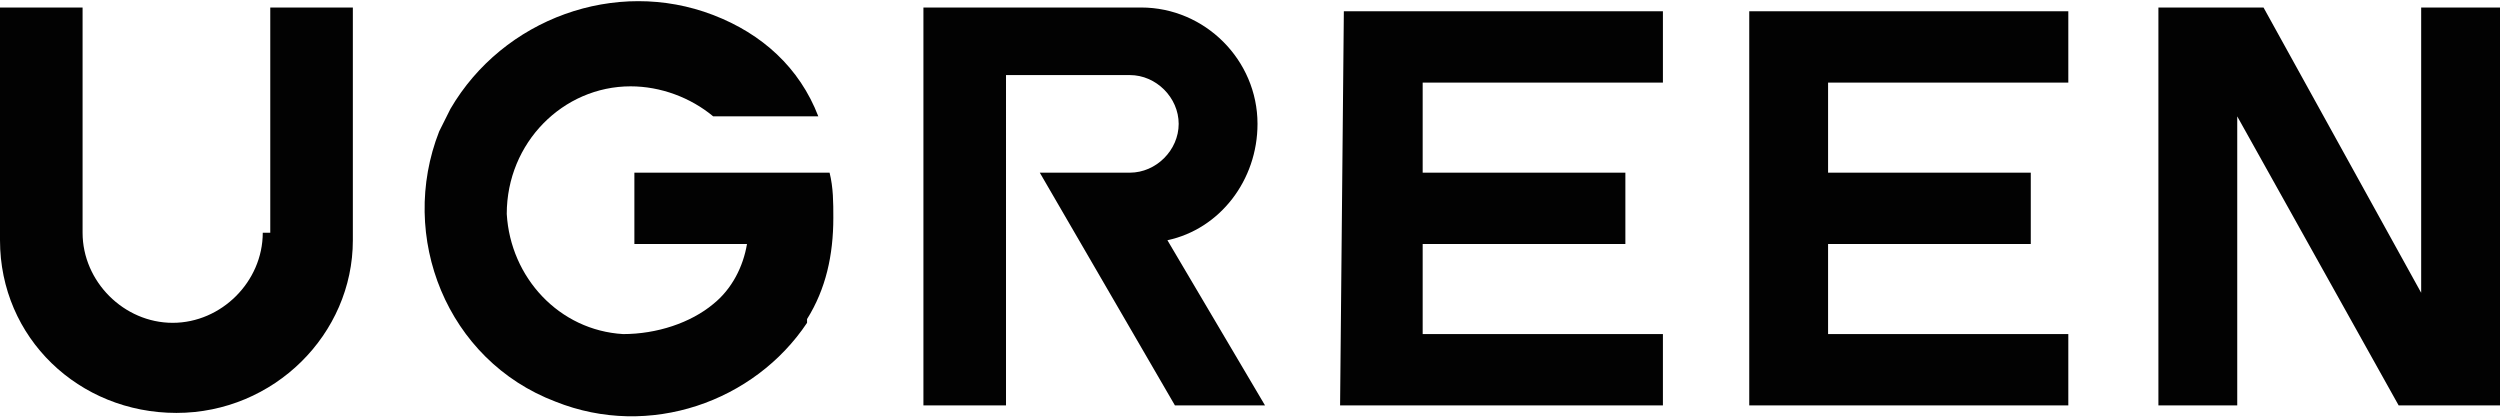 <svg xml:space="preserve" style="enable-background:new 0 0 66.6 11.1;" viewBox="0 0 66.6 11.1" y="0px" x="0px" xmlns:xlink="http://www.w3.org/1999/xlink" xmlns="http://www.w3.org/2000/svg" id="图层_1" version="1.1">
<style type="text/css">
	.st0{fill:#020202;}
</style>
<g>
	<path d="M64.5,0.2v7.6l-4.2-7.6h-2.8v10.6h2.1V3.1l4.3,7.7h2.7V0.2H64.5z" class="st0"></path>
	<path d="M33.5,3.3c0-1.7-1.4-3.1-3.1-3.1h-5.8v10.6h2.2V2h3.3c0.7,0,1.3,0.6,1.3,1.3s-0.6,1.3-1.3,1.3h-2.4l3.6,6.2
		h2.4l-2.6-4.4C32.5,6.1,33.5,4.8,33.5,3.3L33.5,3.3z" class="st0"></path>
	<path d="M7,6.2c0,1.3-1.1,2.4-2.4,2.4S2.2,7.5,2.2,6.2v-6H0v6.2C0,9,2.1,11,4.7,11s4.7-2.1,4.7-4.6V0.2H7.2v6H7z" class="st0"></path>
	<path d="M16.9,4.6v1.9h3c-0.1,0.6-0.4,1.2-0.9,1.6c-0.6,0.5-1.5,0.8-2.4,0.8c-1.7-0.1-3-1.5-3.1-3.2
		c0-1.9,1.5-3.4,3.3-3.4c0.8,0,1.6,0.3,2.2,0.8h2.8c-0.5-1.3-1.5-2.2-2.8-2.7c-2.6-1-5.6,0.1-7,2.5c-0.1,0.2-0.2,0.4-0.3,0.6
		c-1.1,2.8,0.2,6.1,3.1,7.2c2.5,1,5.3,0,6.7-2.1c0,0,0,0,0-0.1c0.5-0.8,0.7-1.7,0.7-2.7c0-0.4,0-0.8-0.1-1.2H16.9L16.9,4.6z" class="st0"></path>
	<path d="M35.7,10.8h8.6V8.9h-6.4V6.5h5.4V4.6h-5.4V2.2h6.4V0.3h-8.5L35.7,10.8L35.7,10.8z" class="st0"></path>
	<path d="M46.6,10.8h8.5V8.9h-6.4V6.5h5.4V4.6h-5.4V2.2h6.4V0.3h-8.5V10.8z" class="st0"></path>
</g>
</svg>

